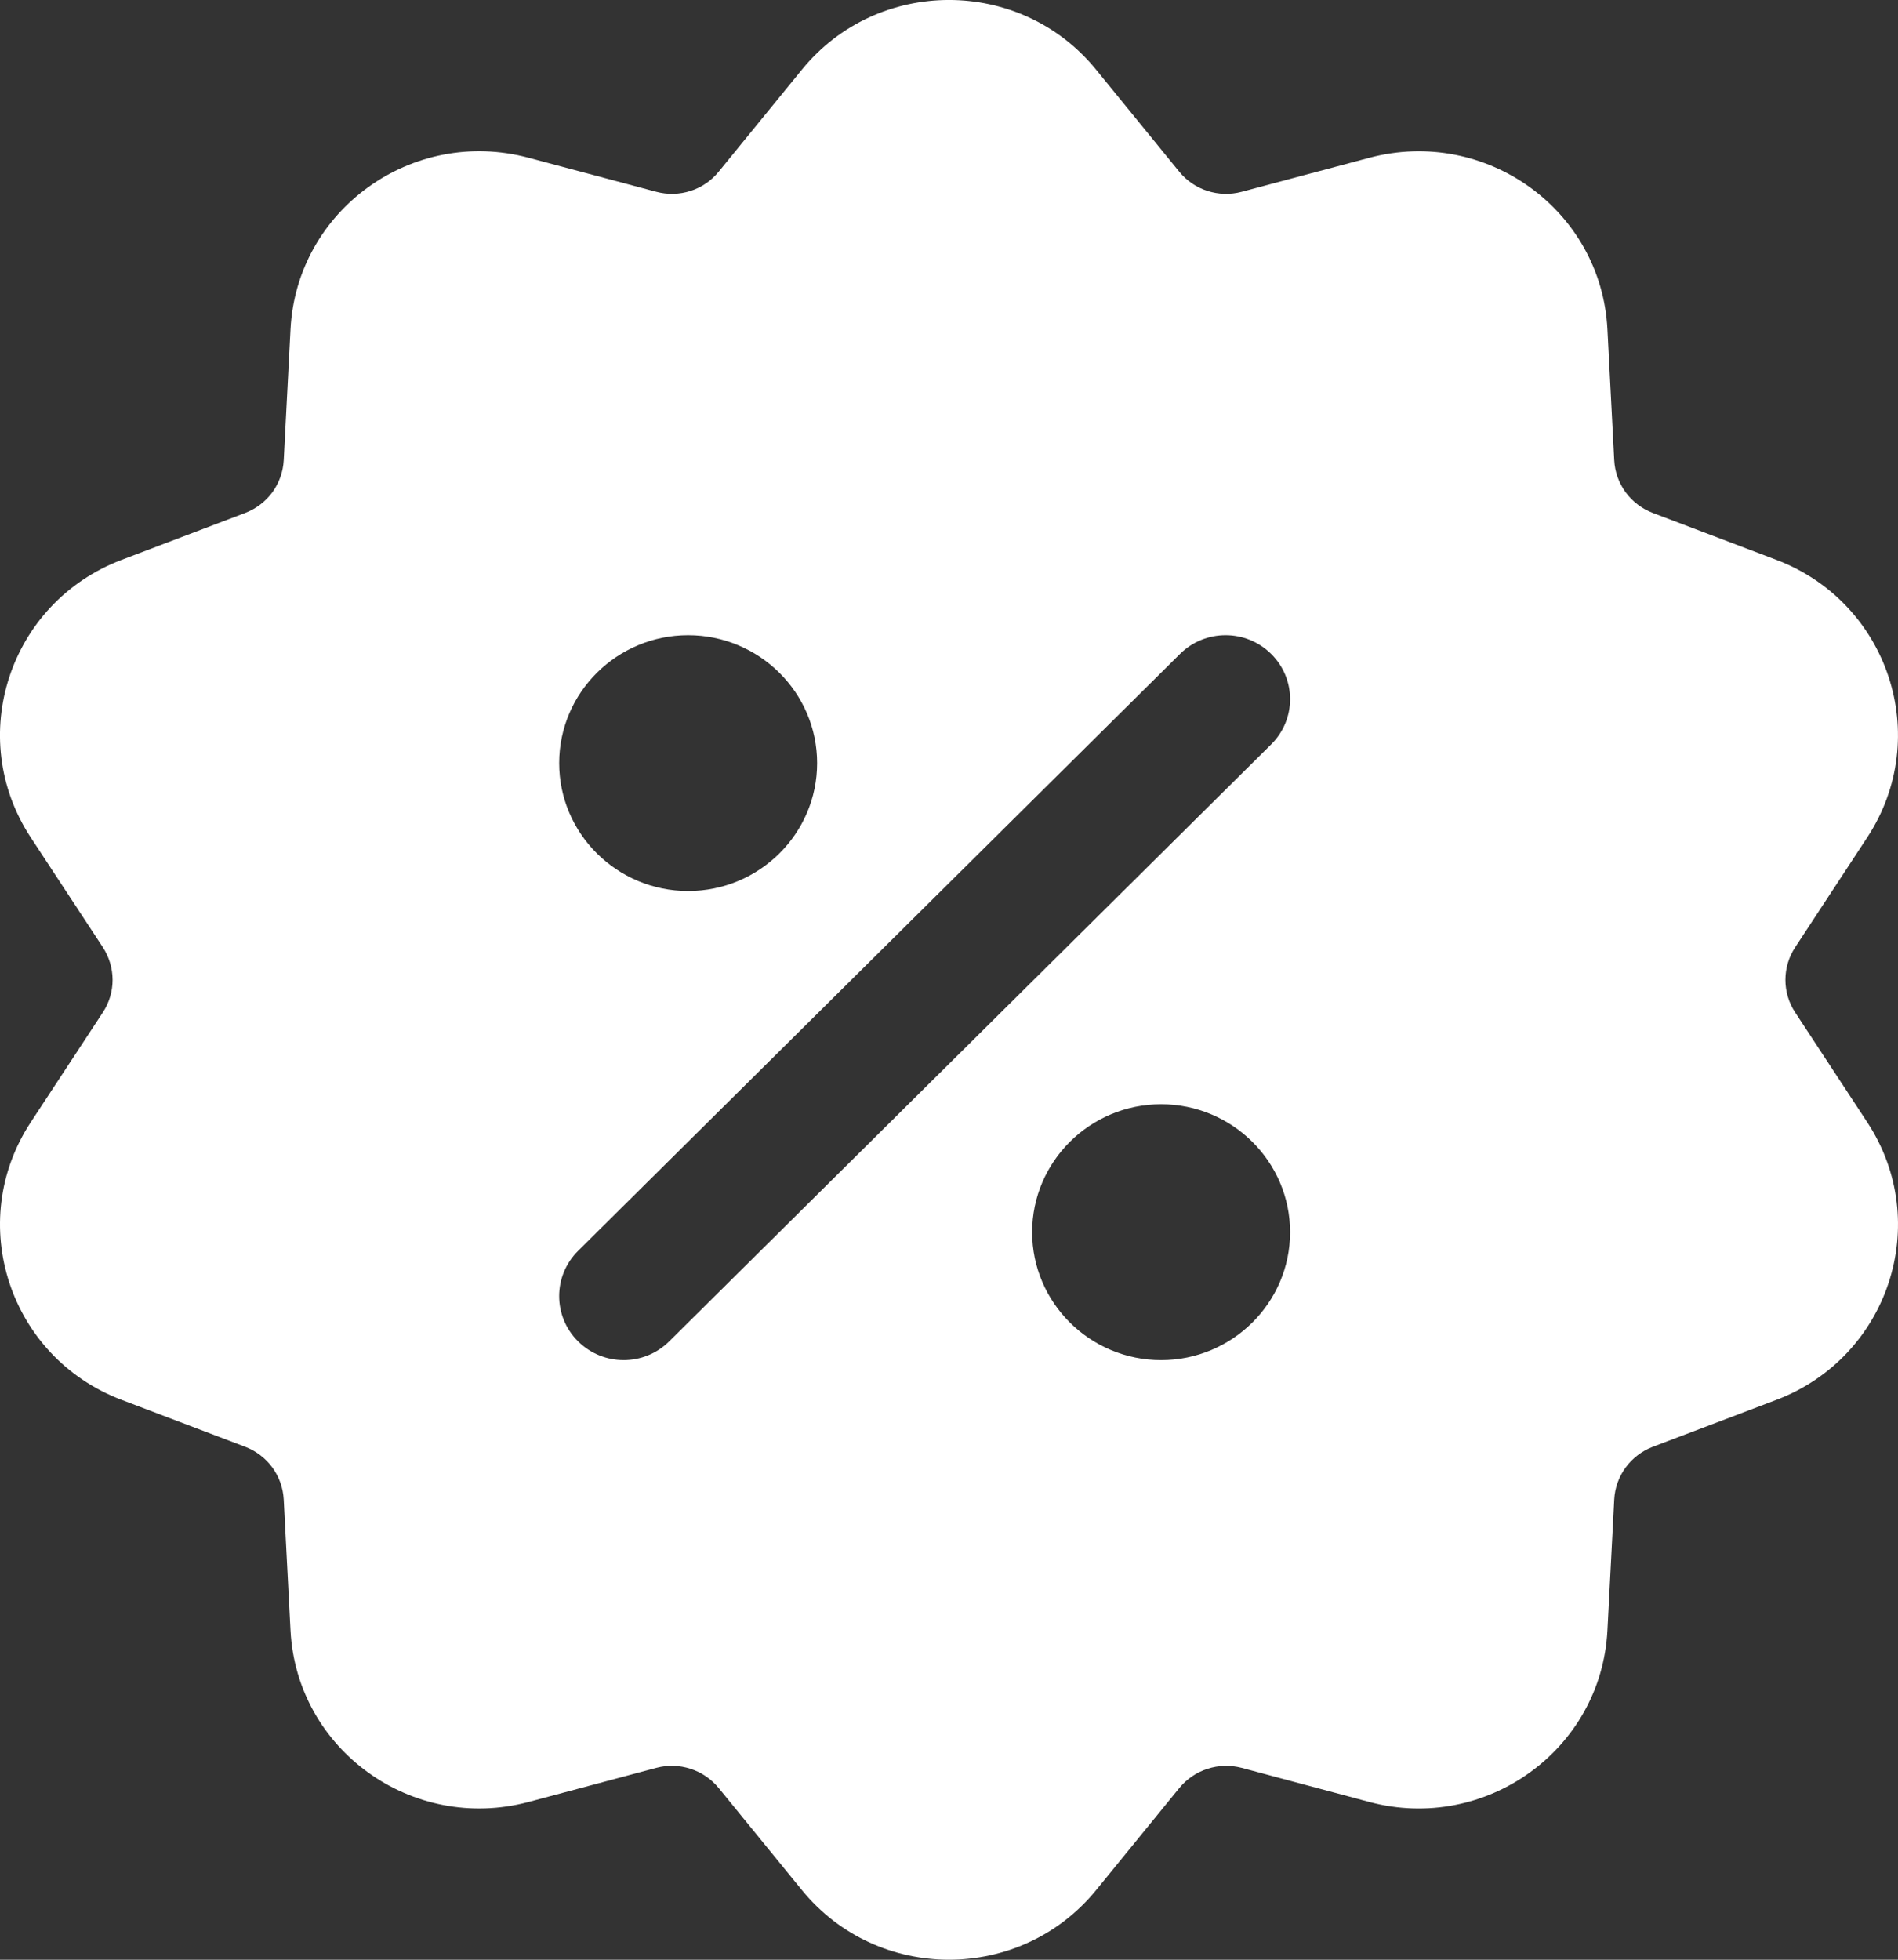 <svg width="31" height="32" viewBox="0 0 31 32" fill="none" xmlns="http://www.w3.org/2000/svg">
<rect x="0" y="0" width="31" height="32" fill="#333333" stroke="none"/>
<path d="M30.499 18.327L29.32 16.531C29.216 16.373 29.161 16.188 29.161 16C29.161 15.811 29.216 15.627 29.32 15.469L30.499 13.672C31.573 12.032 30.846 9.837 29.014 9.142L26.996 8.376C26.818 8.308 26.664 8.191 26.552 8.039C26.44 7.886 26.375 7.705 26.365 7.516L26.254 5.376C26.154 3.43 24.27 2.071 22.367 2.576L20.28 3.132C19.907 3.232 19.505 3.104 19.261 2.804L17.902 1.137C16.665 -0.381 14.331 -0.378 13.097 1.138L11.738 2.804C11.619 2.951 11.459 3.06 11.278 3.118C11.097 3.176 10.903 3.181 10.72 3.132L8.633 2.576C6.735 2.069 4.846 3.428 4.745 5.376L4.634 7.517C4.624 7.705 4.559 7.886 4.448 8.039C4.336 8.191 4.182 8.308 4.004 8.376L1.986 9.142C0.151 9.838 -0.573 12.035 0.501 13.673L1.68 15.468C1.783 15.626 1.838 15.811 1.839 15.999C1.839 16.188 1.784 16.373 1.68 16.531L0.501 18.327C-0.572 19.962 0.15 22.162 1.986 22.858L4.004 23.624C4.182 23.692 4.336 23.809 4.448 23.962C4.559 24.114 4.624 24.295 4.634 24.484L4.745 26.624C4.846 28.57 6.731 29.93 8.633 29.424L10.72 28.867C11.093 28.768 11.493 28.896 11.739 29.197L13.097 30.862C14.332 32.377 16.663 32.381 17.903 30.863L19.261 29.197C19.381 29.05 19.541 28.941 19.721 28.883C19.902 28.824 20.096 28.819 20.28 28.867L22.369 29.425C24.263 29.928 26.153 28.575 26.254 26.624L26.365 24.484C26.375 24.296 26.44 24.114 26.552 23.962C26.664 23.809 26.818 23.692 26.996 23.624L29.014 22.858C30.848 22.162 31.573 19.965 30.499 18.327ZM11.239 10.372C12.401 10.372 13.346 11.309 13.346 12.461C13.346 13.613 12.401 14.549 11.239 14.549C10.078 14.549 9.133 13.612 9.133 12.461C9.133 11.309 10.078 10.372 11.239 10.372ZM18.964 22.209C17.802 22.209 16.858 21.271 16.858 20.12C16.858 18.968 17.802 18.031 18.964 18.031C20.126 18.031 21.071 18.968 21.071 20.12C21.071 21.272 20.126 22.209 18.964 22.209ZM20.762 12.155L10.931 21.902C10.519 22.311 9.853 22.311 9.441 21.902C9.03 21.494 9.03 20.834 9.441 20.426L19.273 10.678C19.684 10.27 20.351 10.27 20.762 10.678C21.174 11.086 21.174 11.747 20.762 12.155Z" fill="#fff"/>
</svg>
